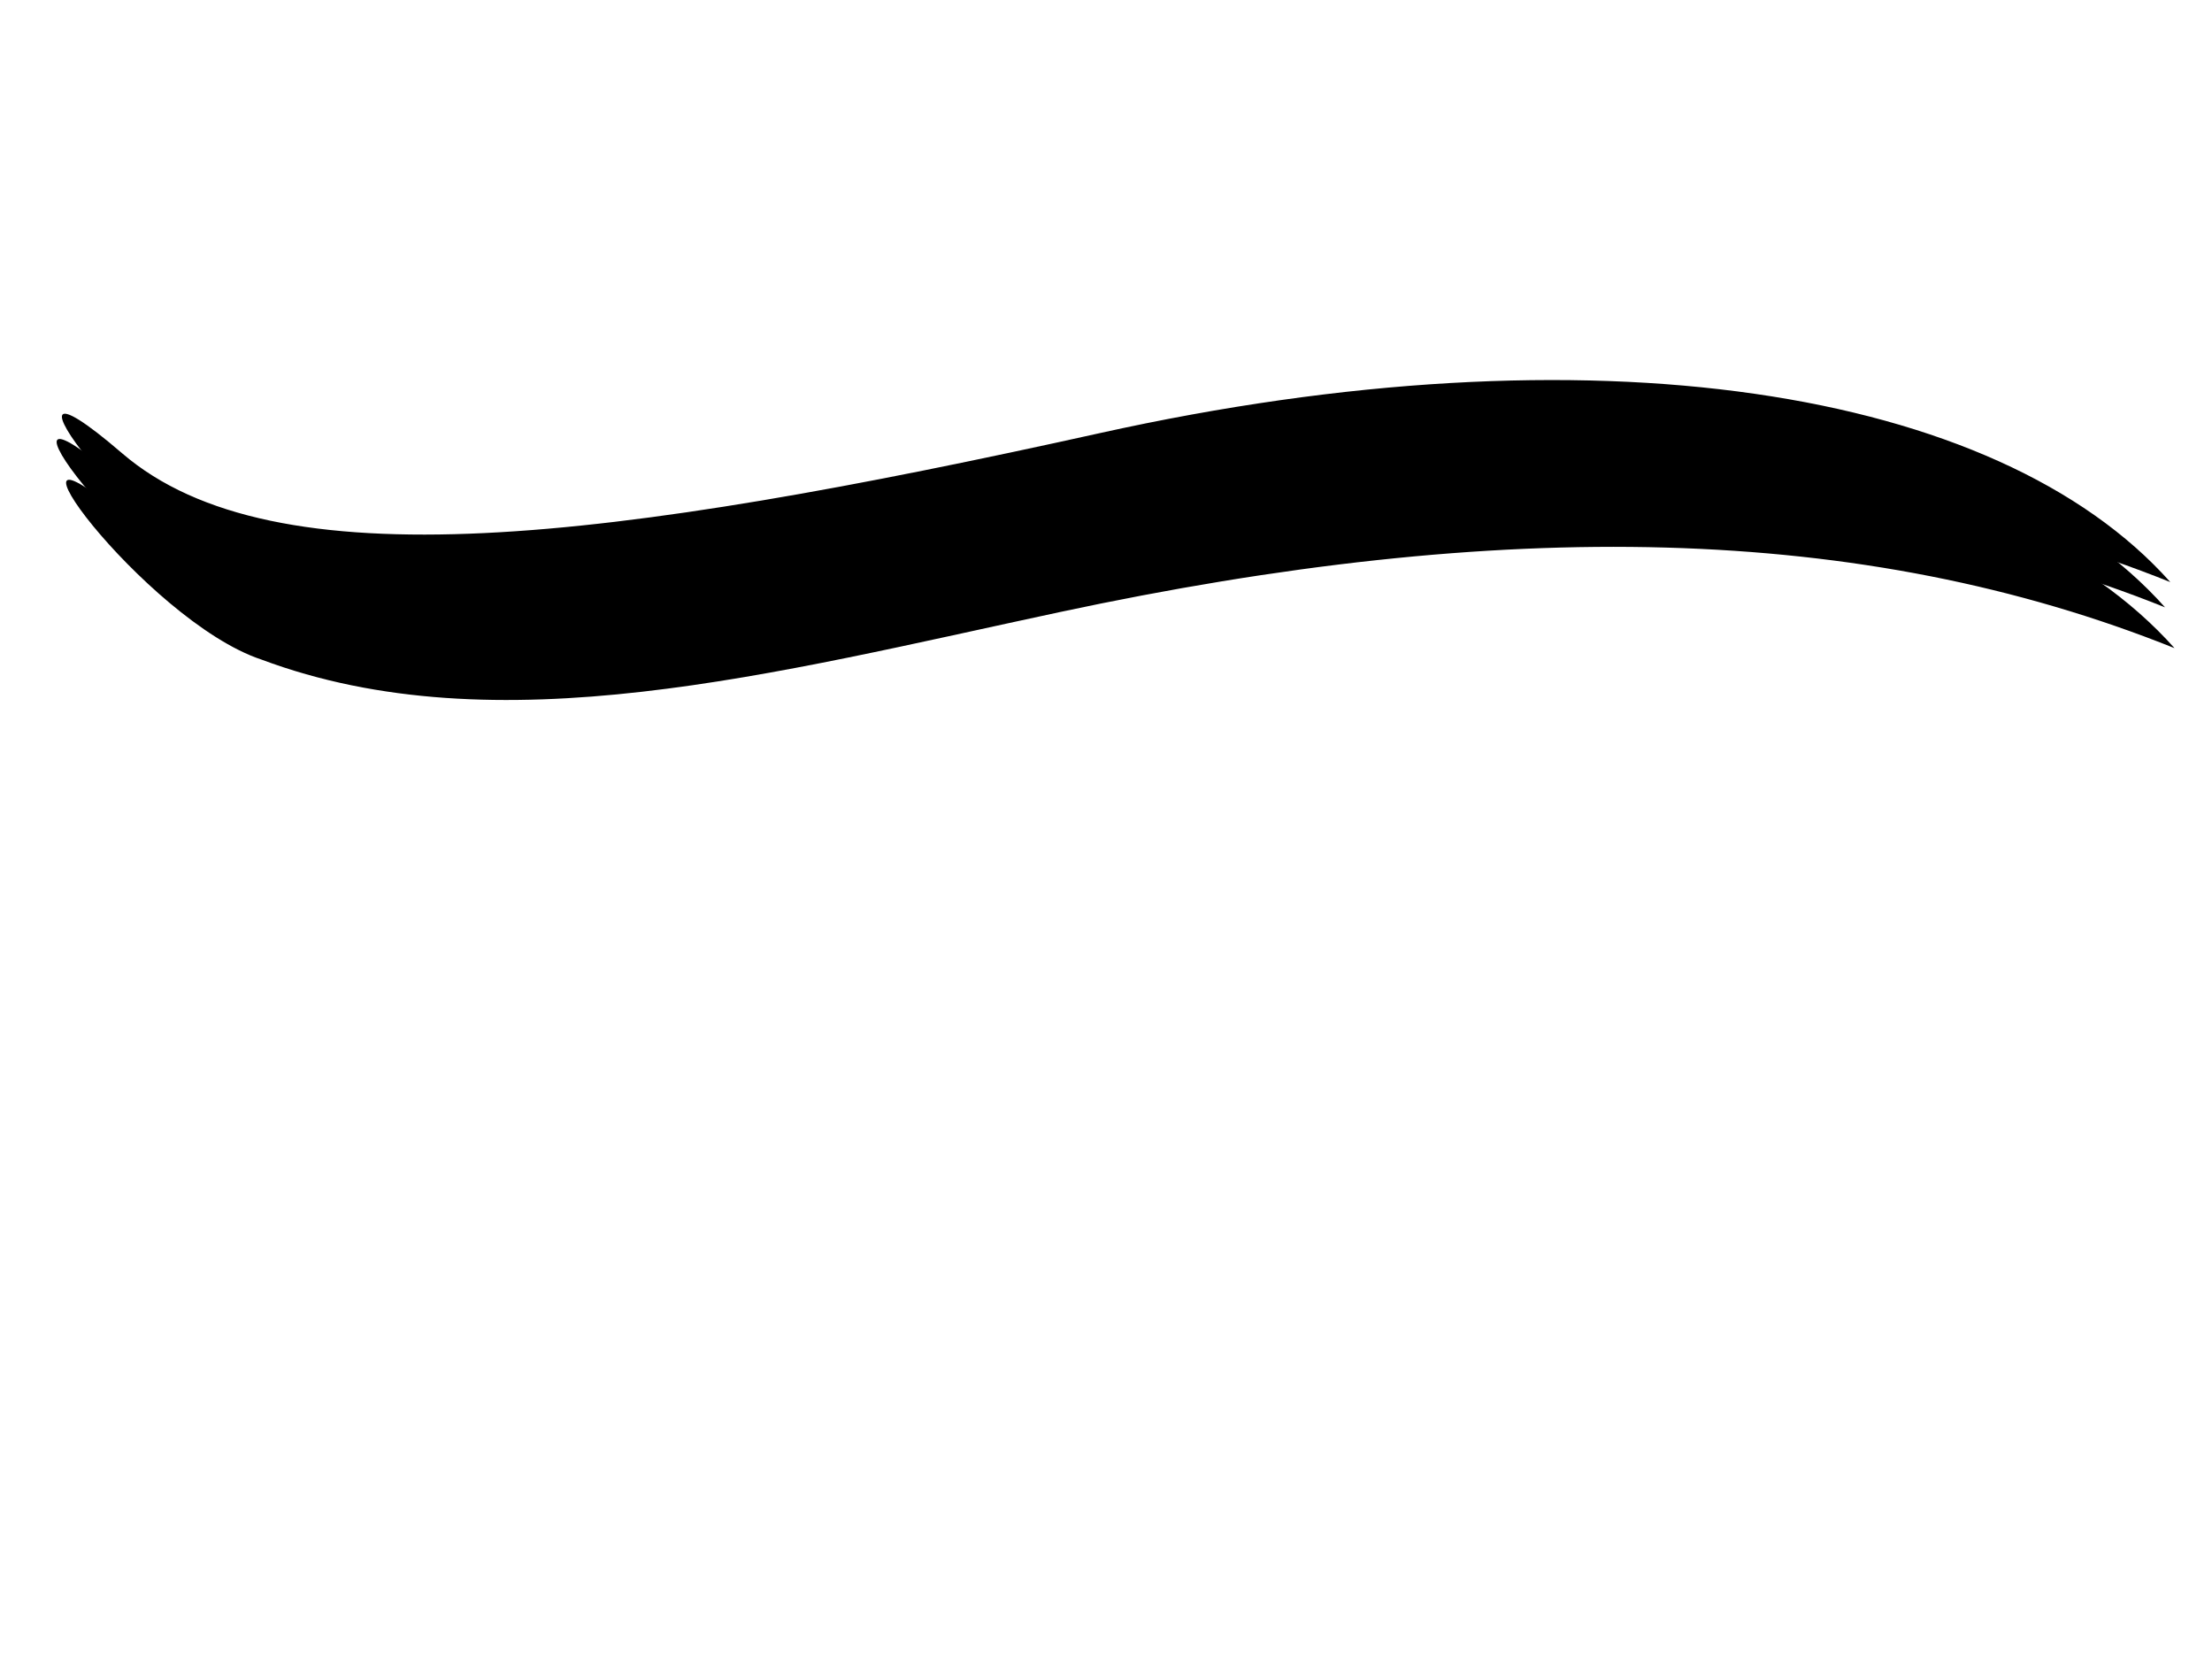 <?xml version="1.0" encoding="UTF-8"?>
<svg width="640" height="480" xmlns="http://www.w3.org/2000/svg" xmlns:svg="http://www.w3.org/2000/svg" OVERFLOW="visible">
 <title>swirl_1</title>
 <g>
  <title>Layer 1</title>
  <g id="svg_8">
   <g id="svg_3">
    <path d="m75.659,190.84c68.149,25.494 148.464,3.897 230.924,-13.736c128.195,-27.412 232.06,-25.859 322.572,10.423c-50.153,-56.321 -167.524,-74.607 -309.576,-43.134c-142.052,31.473 -238.945,43.772 -283.014,5.877c-44.069,-37.894 5.28,29.404 39.094,40.569" FILL="#007fff" id="svg_4"/>
   </g>
   <g id="svg_1">
    <path d="m72.921,179.038c68.149,25.494 148.464,3.897 230.924,-13.736c128.195,-27.412 232.06,-25.859 322.572,10.423c-50.153,-56.321 -167.524,-74.607 -309.576,-43.134c-142.052,31.473 -238.945,43.772 -283.014,5.877c-44.069,-37.894 5.28,29.404 39.094,40.569" FILL="#007fff" id="svg_2"/>
   </g>
   <g id="g3">
    <path d="m74.442,171.729c68.149,25.494 148.464,3.897 230.924,-13.736c128.195,-27.412 232.06,-25.859 322.573,10.423c-50.153,-56.321 -167.524,-74.607 -309.576,-43.134c-142.052,31.473 -238.945,43.772 -283.014,5.878c-44.069,-37.895 5.28,29.404 39.094,40.569" FILL="#007fff" id="path101"/>
   </g>
  </g>
 </g>
</svg>